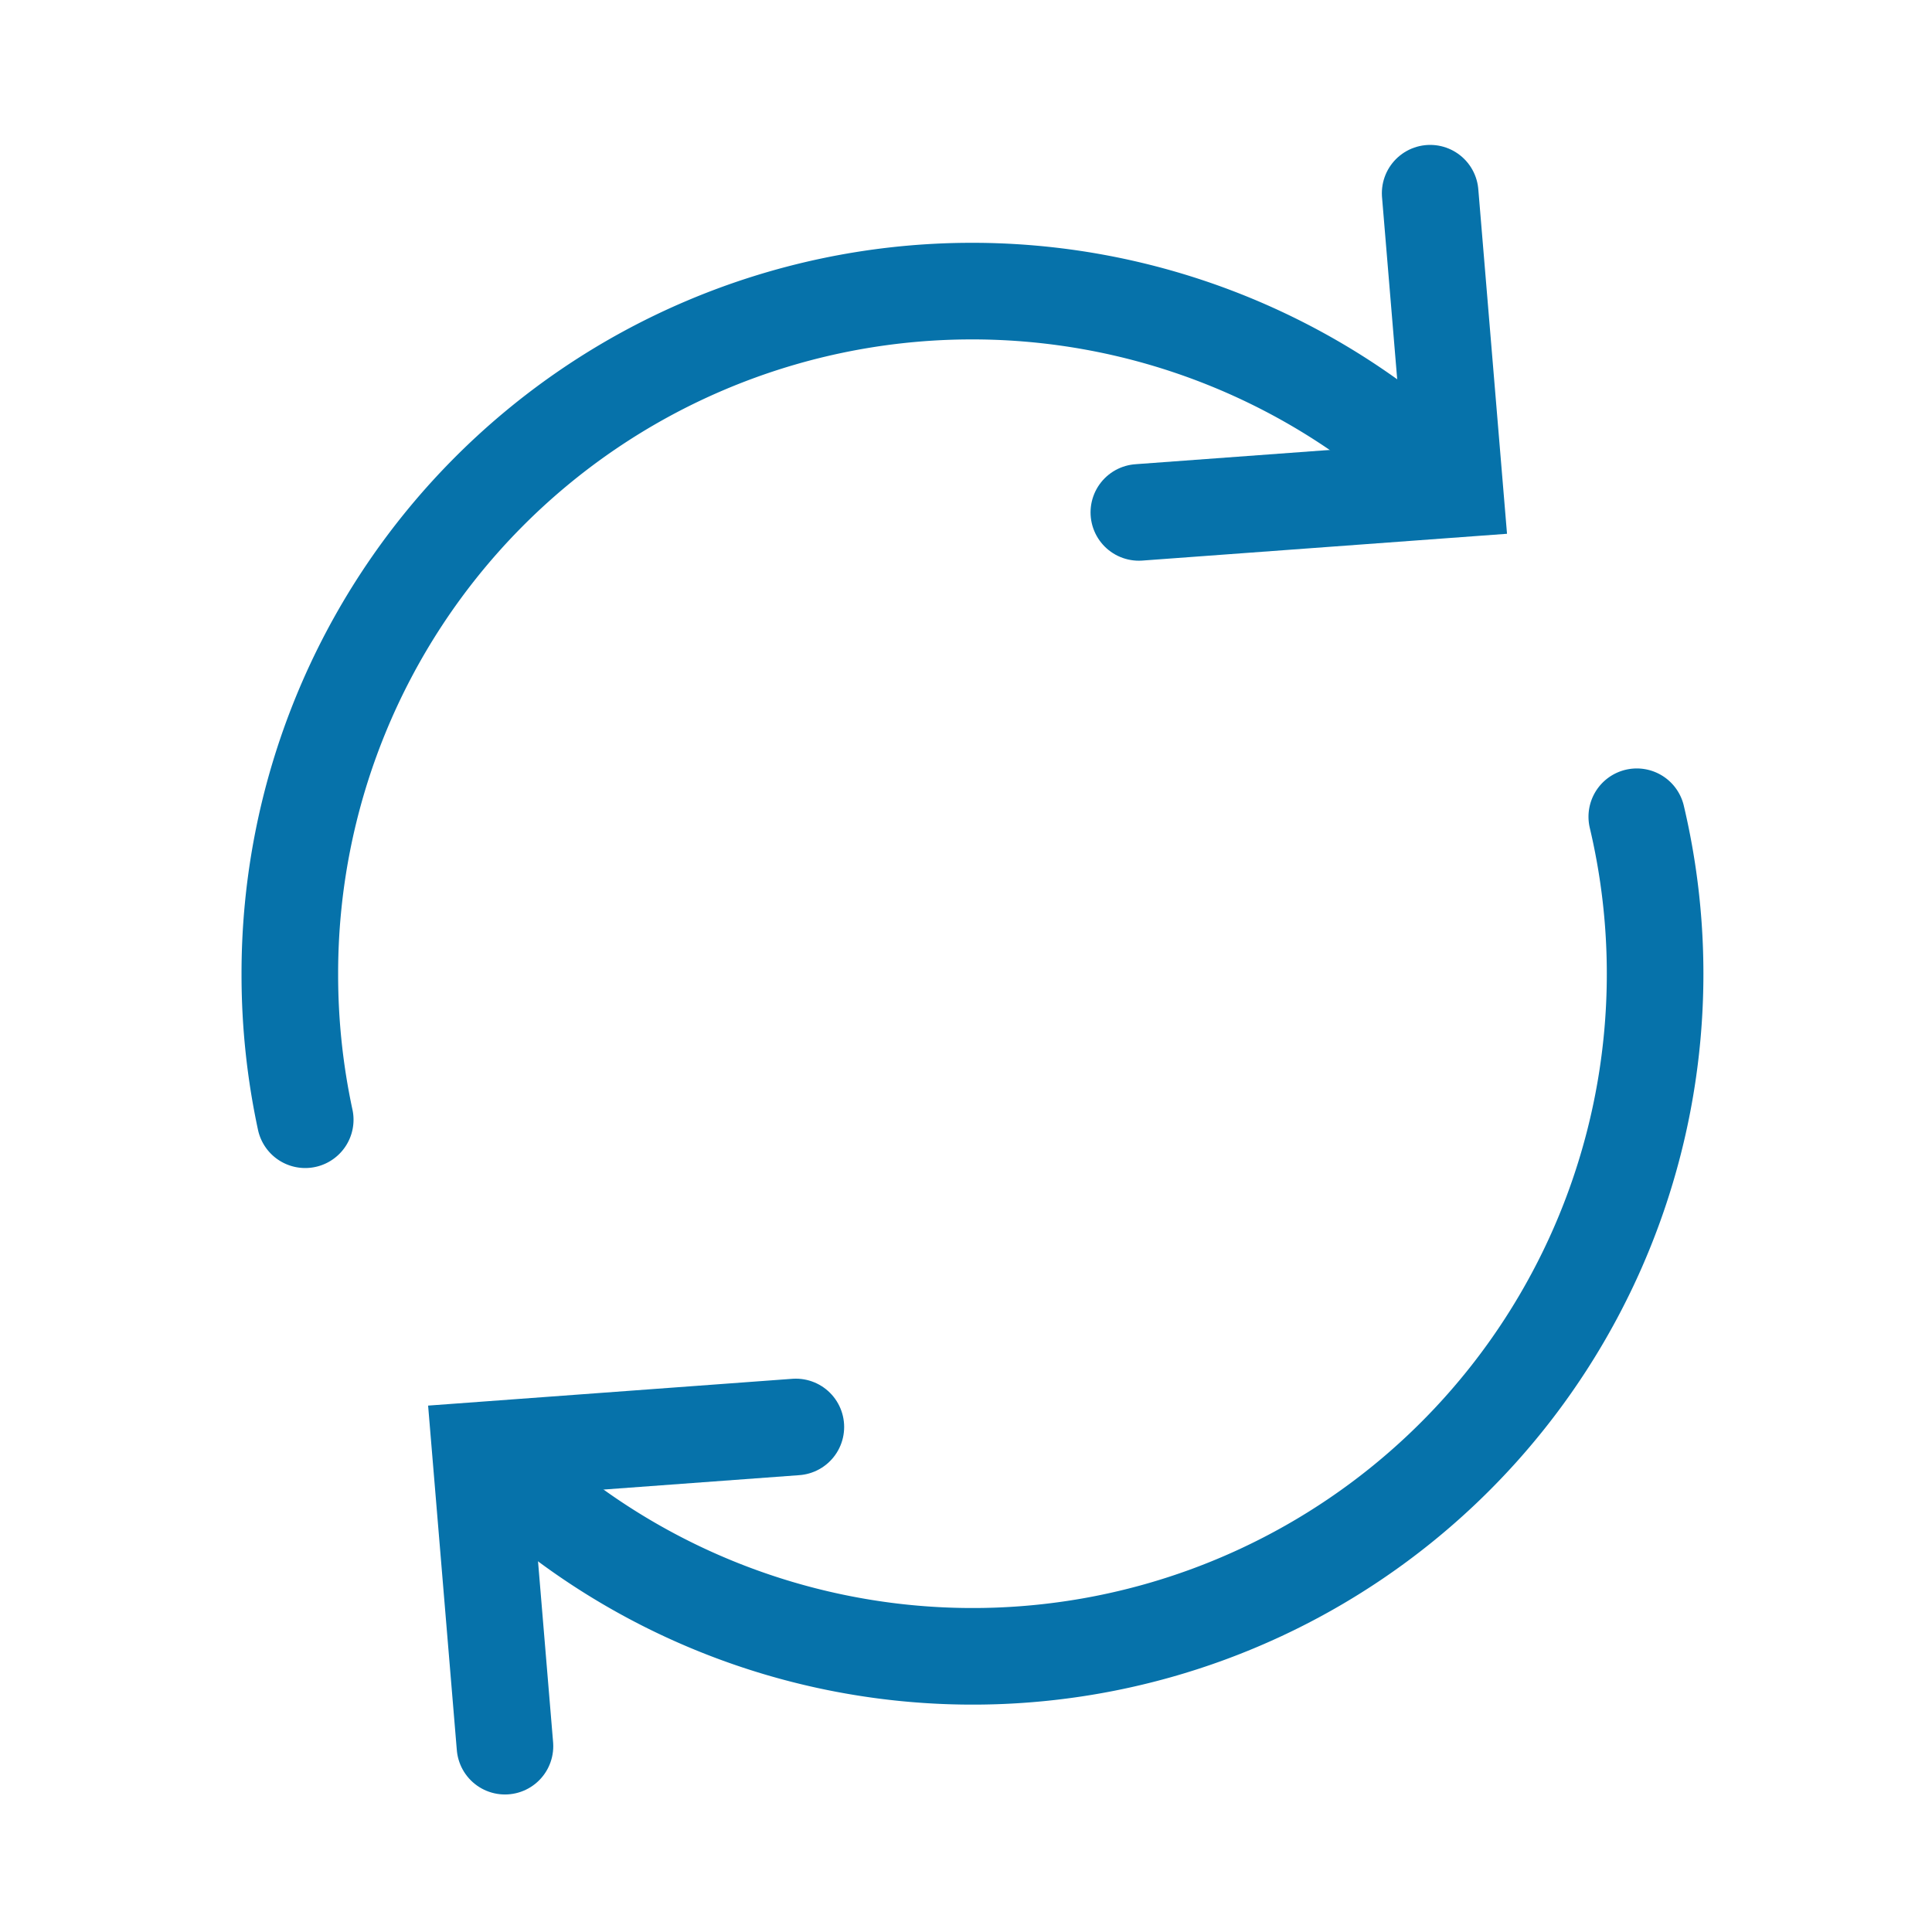 <?xml version="1.0"?>
<svg xmlns="http://www.w3.org/2000/svg" width="60" height="60" viewBox="0 0 60 60">
  <g id="Gruppe_364" data-name="Gruppe 364" transform="translate(-896 -1630)">
    <rect id="Rechteck_710" data-name="Rechteck 710" width="60" height="60" transform="translate(896 1630)" fill="none"/>
    <g id="return" transform="translate(896.531 1630.76)">
      <path id="Pfad_255" data-name="Pfad 255" d="M51.006,26.73A21.195,21.195,0,0,1,15.6,46.8" transform="translate(-0.705 -2.125)" fill="none" stroke="#0672aa" stroke-linecap="round" stroke-width="3"/>
      <path id="Pfad_256" data-name="Pfad 256" d="M8.948,34.347a21.4,21.4,0,0,1-.478-4.506A21.186,21.186,0,0,1,44.362,14.549" transform="translate(0 -0.333)" fill="none" stroke="#0672aa" stroke-linecap="round" stroke-width="3"/>
      <path id="Pfad_257" data-name="Pfad 257" d="M37.73,15.153l9.813-.721L46.777,5.24" transform="translate(-2.893)" fill="none" stroke="#0672aa" stroke-linecap="round" stroke-width="3"/>
      <path id="Pfad_258" data-name="Pfad 258" d="M24.834,47.76l-9.8.721.766,9.192" transform="translate(-0.649 -4.204)" fill="none" stroke="#0672aa" stroke-linecap="round" stroke-width="3"/>
    </g>
  </g>
</svg>
